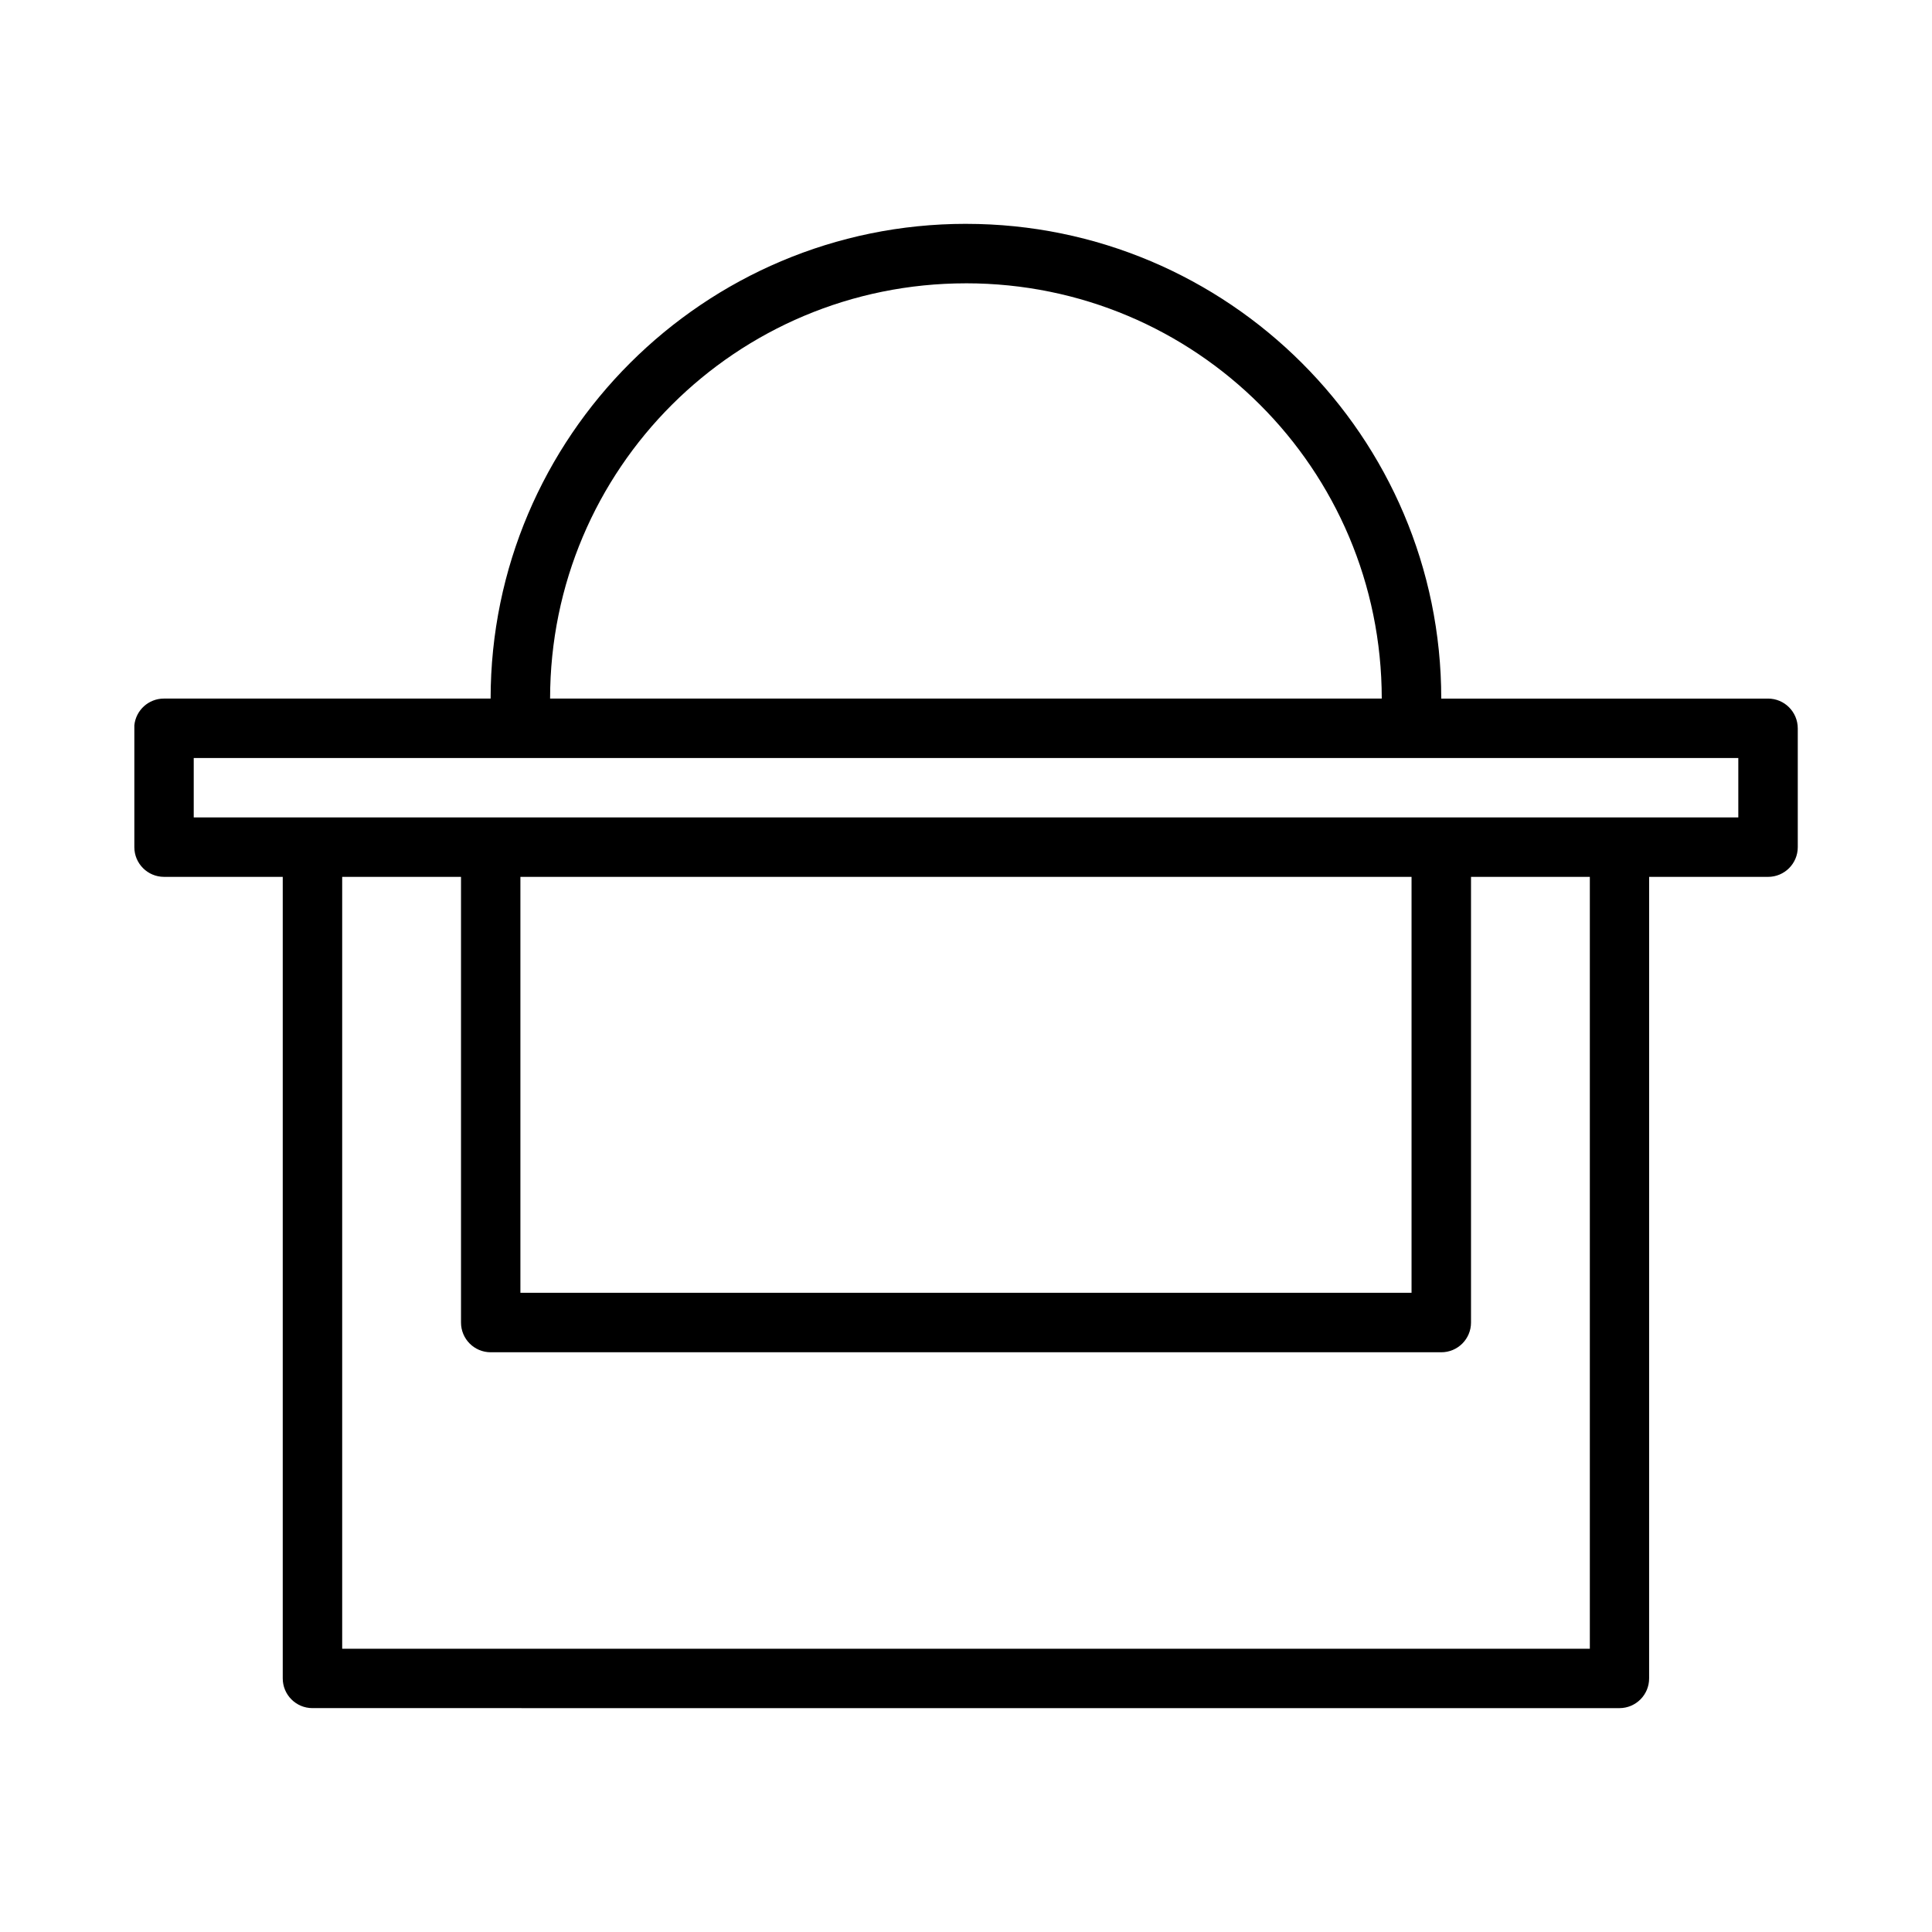 <?xml version="1.0" encoding="UTF-8"?>
<!-- Uploaded to: ICON Repo, www.svgrepo.com, Generator: ICON Repo Mixer Tools -->
<svg fill="#000000" width="800px" height="800px" version="1.1" viewBox="144 144 512 512" xmlns="http://www.w3.org/2000/svg">
 <path d="m400 203.32c-69.445 0-125.95 56.418-125.98 125.81h-86.578c-4.047-0.004-7.438 3.062-7.84 7.086-0.016 0.27-0.016 0.543 0 0.816v31.488c0.008 4.328 3.512 7.84 7.84 7.856h31.488v212.39c-0.016 4.352 3.504 7.894 7.856 7.902l346.39 0.004c4.352-0.008 7.875-3.551 7.856-7.902l0.004-212.39h31.488c4.352 0.016 7.894-3.504 7.902-7.856v-31.488c0-4.371-3.531-7.918-7.902-7.902h-86.578c0-69.395-56.492-125.81-125.94-125.81zm0 15.758c60.941 0 110.14 49.176 110.18 110.05l-220.4 0.004c0.031-60.879 49.281-110.05 110.22-110.05zm-204.66 125.8 409.33 0.004v15.746h-409.33zm39.344 31.504h31.488v118.08c-0.016 4.348 3.492 7.887 7.84 7.902h251.92c4.371 0.016 7.918-3.531 7.902-7.902v-118.08h31.488v204.55h-330.64zm47.23 0 236.16 0.004v110.22h-236.16z" fill-rule="evenodd"/>
</svg>